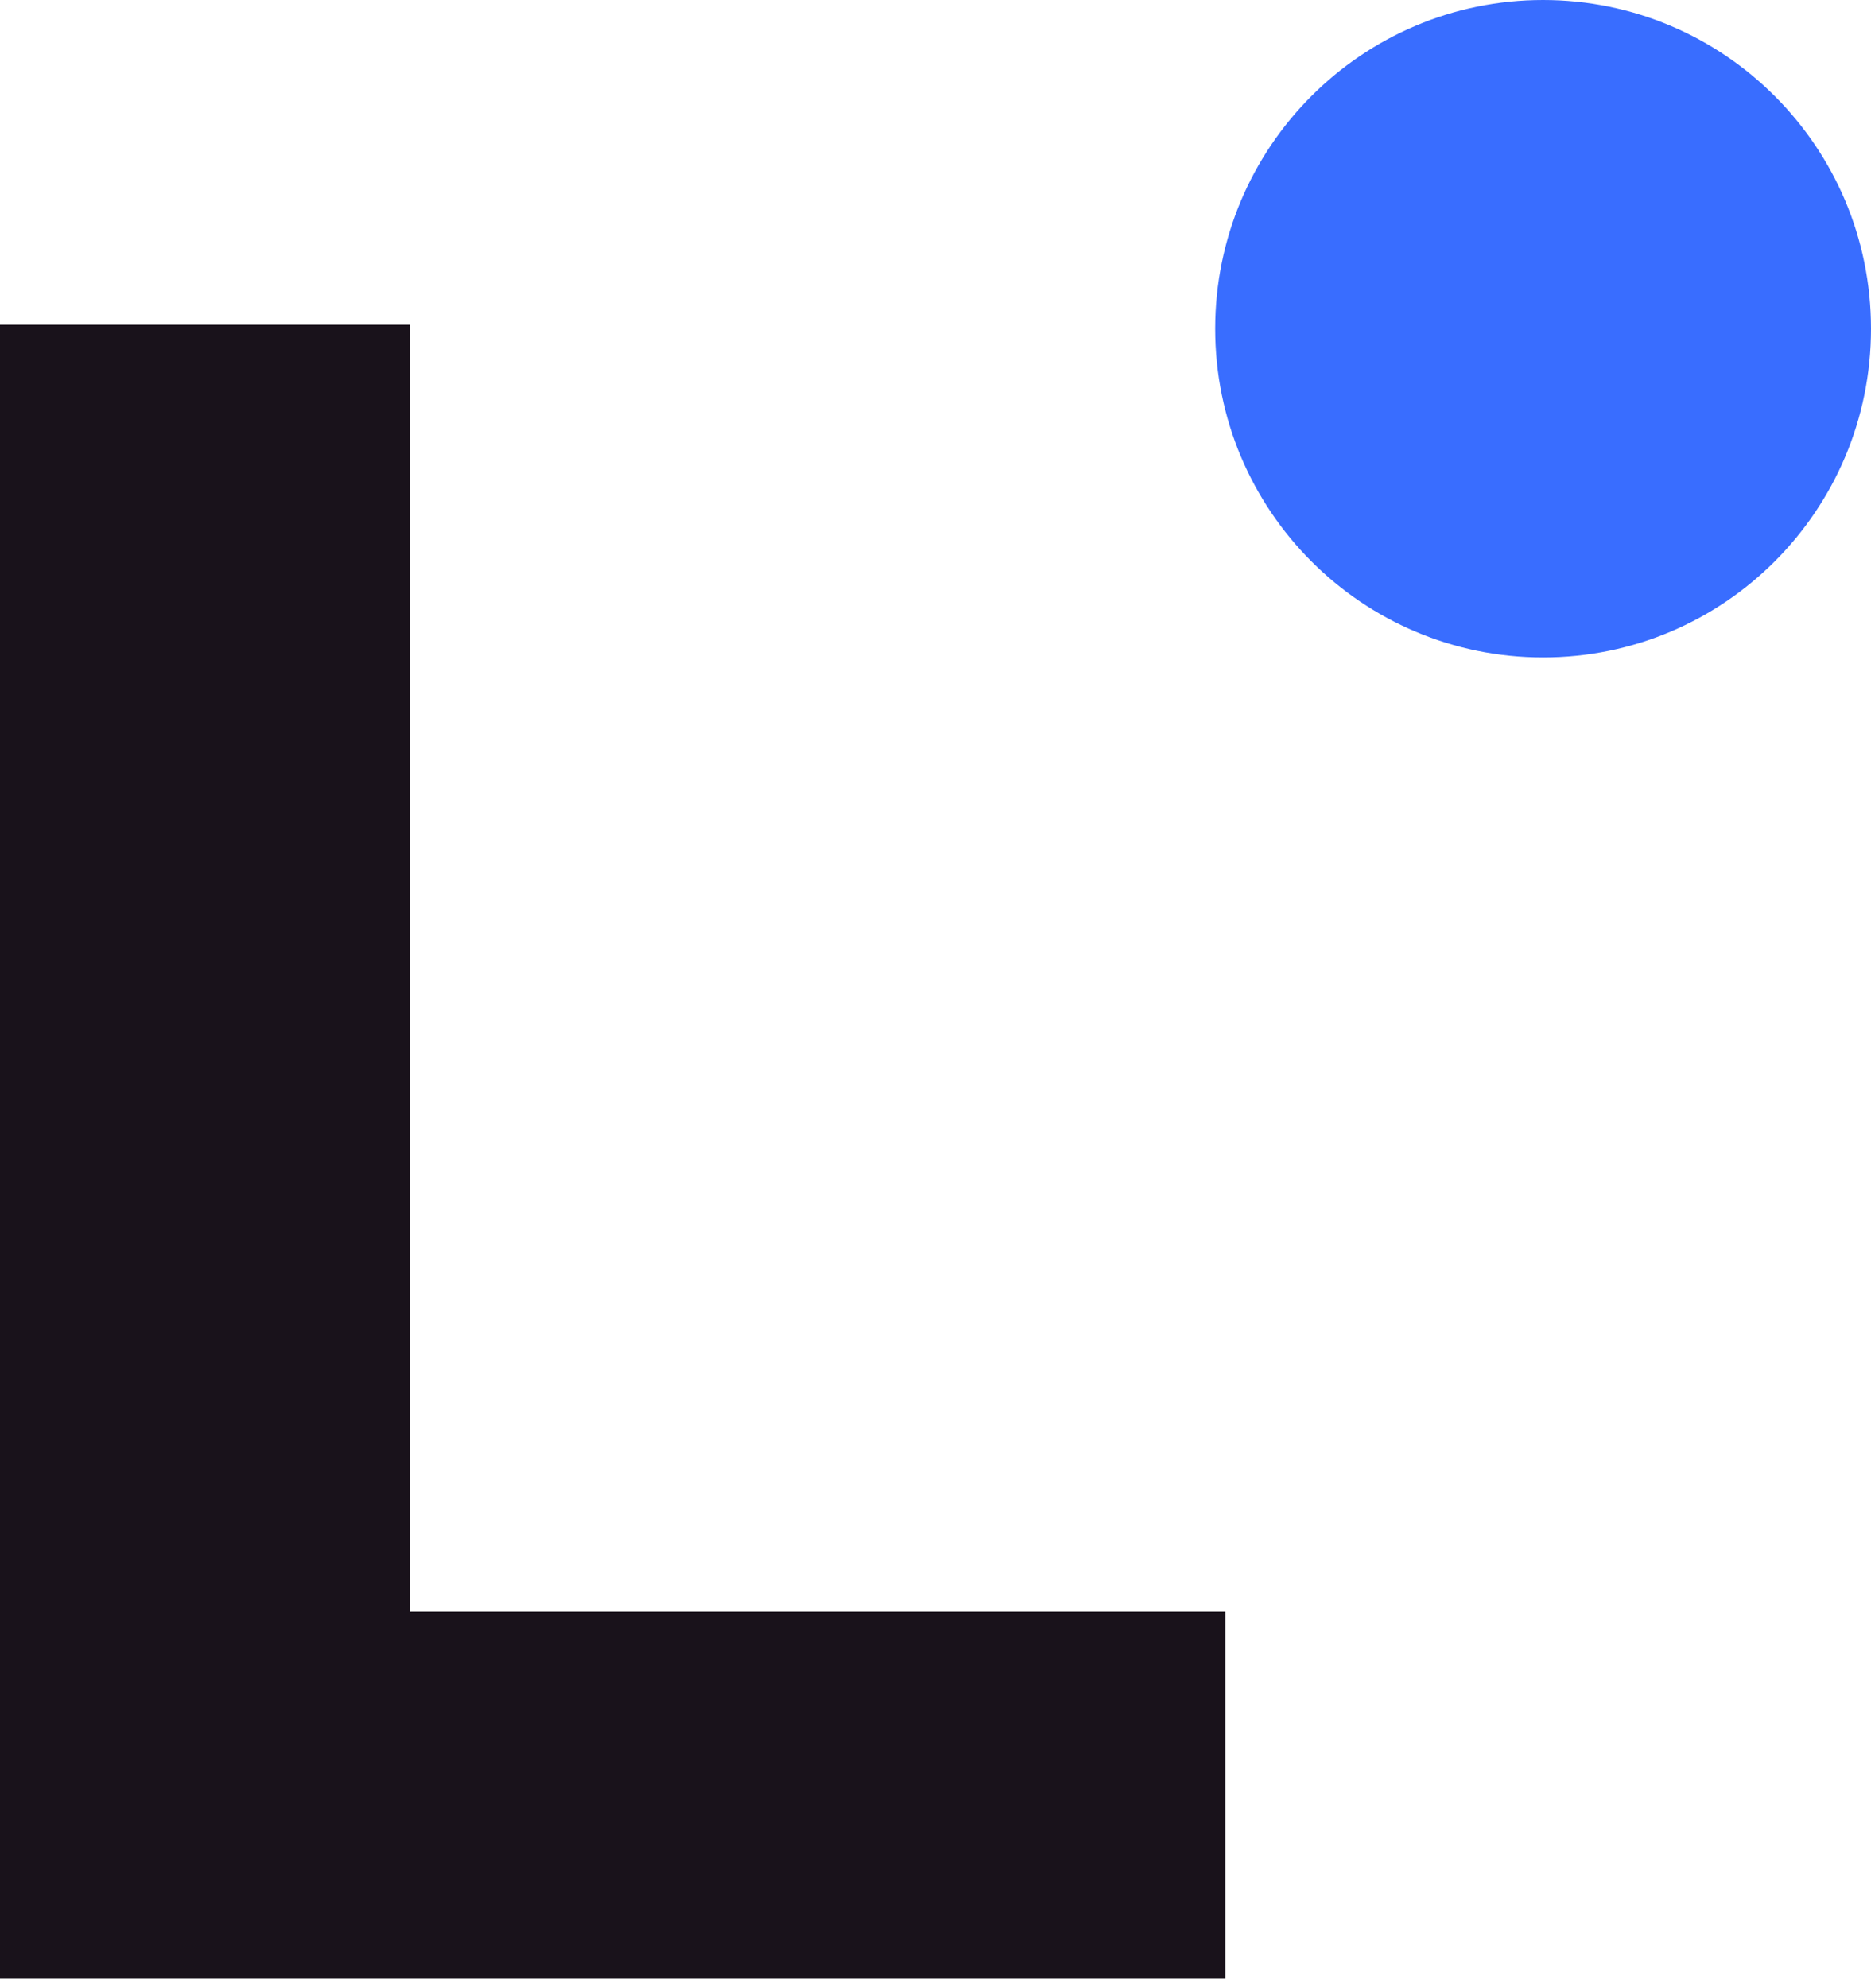 <svg width="80" height="85" fill="none" xmlns="http://www.w3.org/2000/svg"><path d="M52.393 68.895v15.702H0V13.885h17.534v55.01h34.859z" fill="#19121B"/><path d="M65.978 28.108C73.722 28.108 80 21.816 80 14.054 80 6.292 73.722 0 65.978 0c-7.743 0-14.02 6.292-14.02 14.054 0 7.762 6.277 14.054 14.02 14.054z" fill="#396DFF"/></svg>